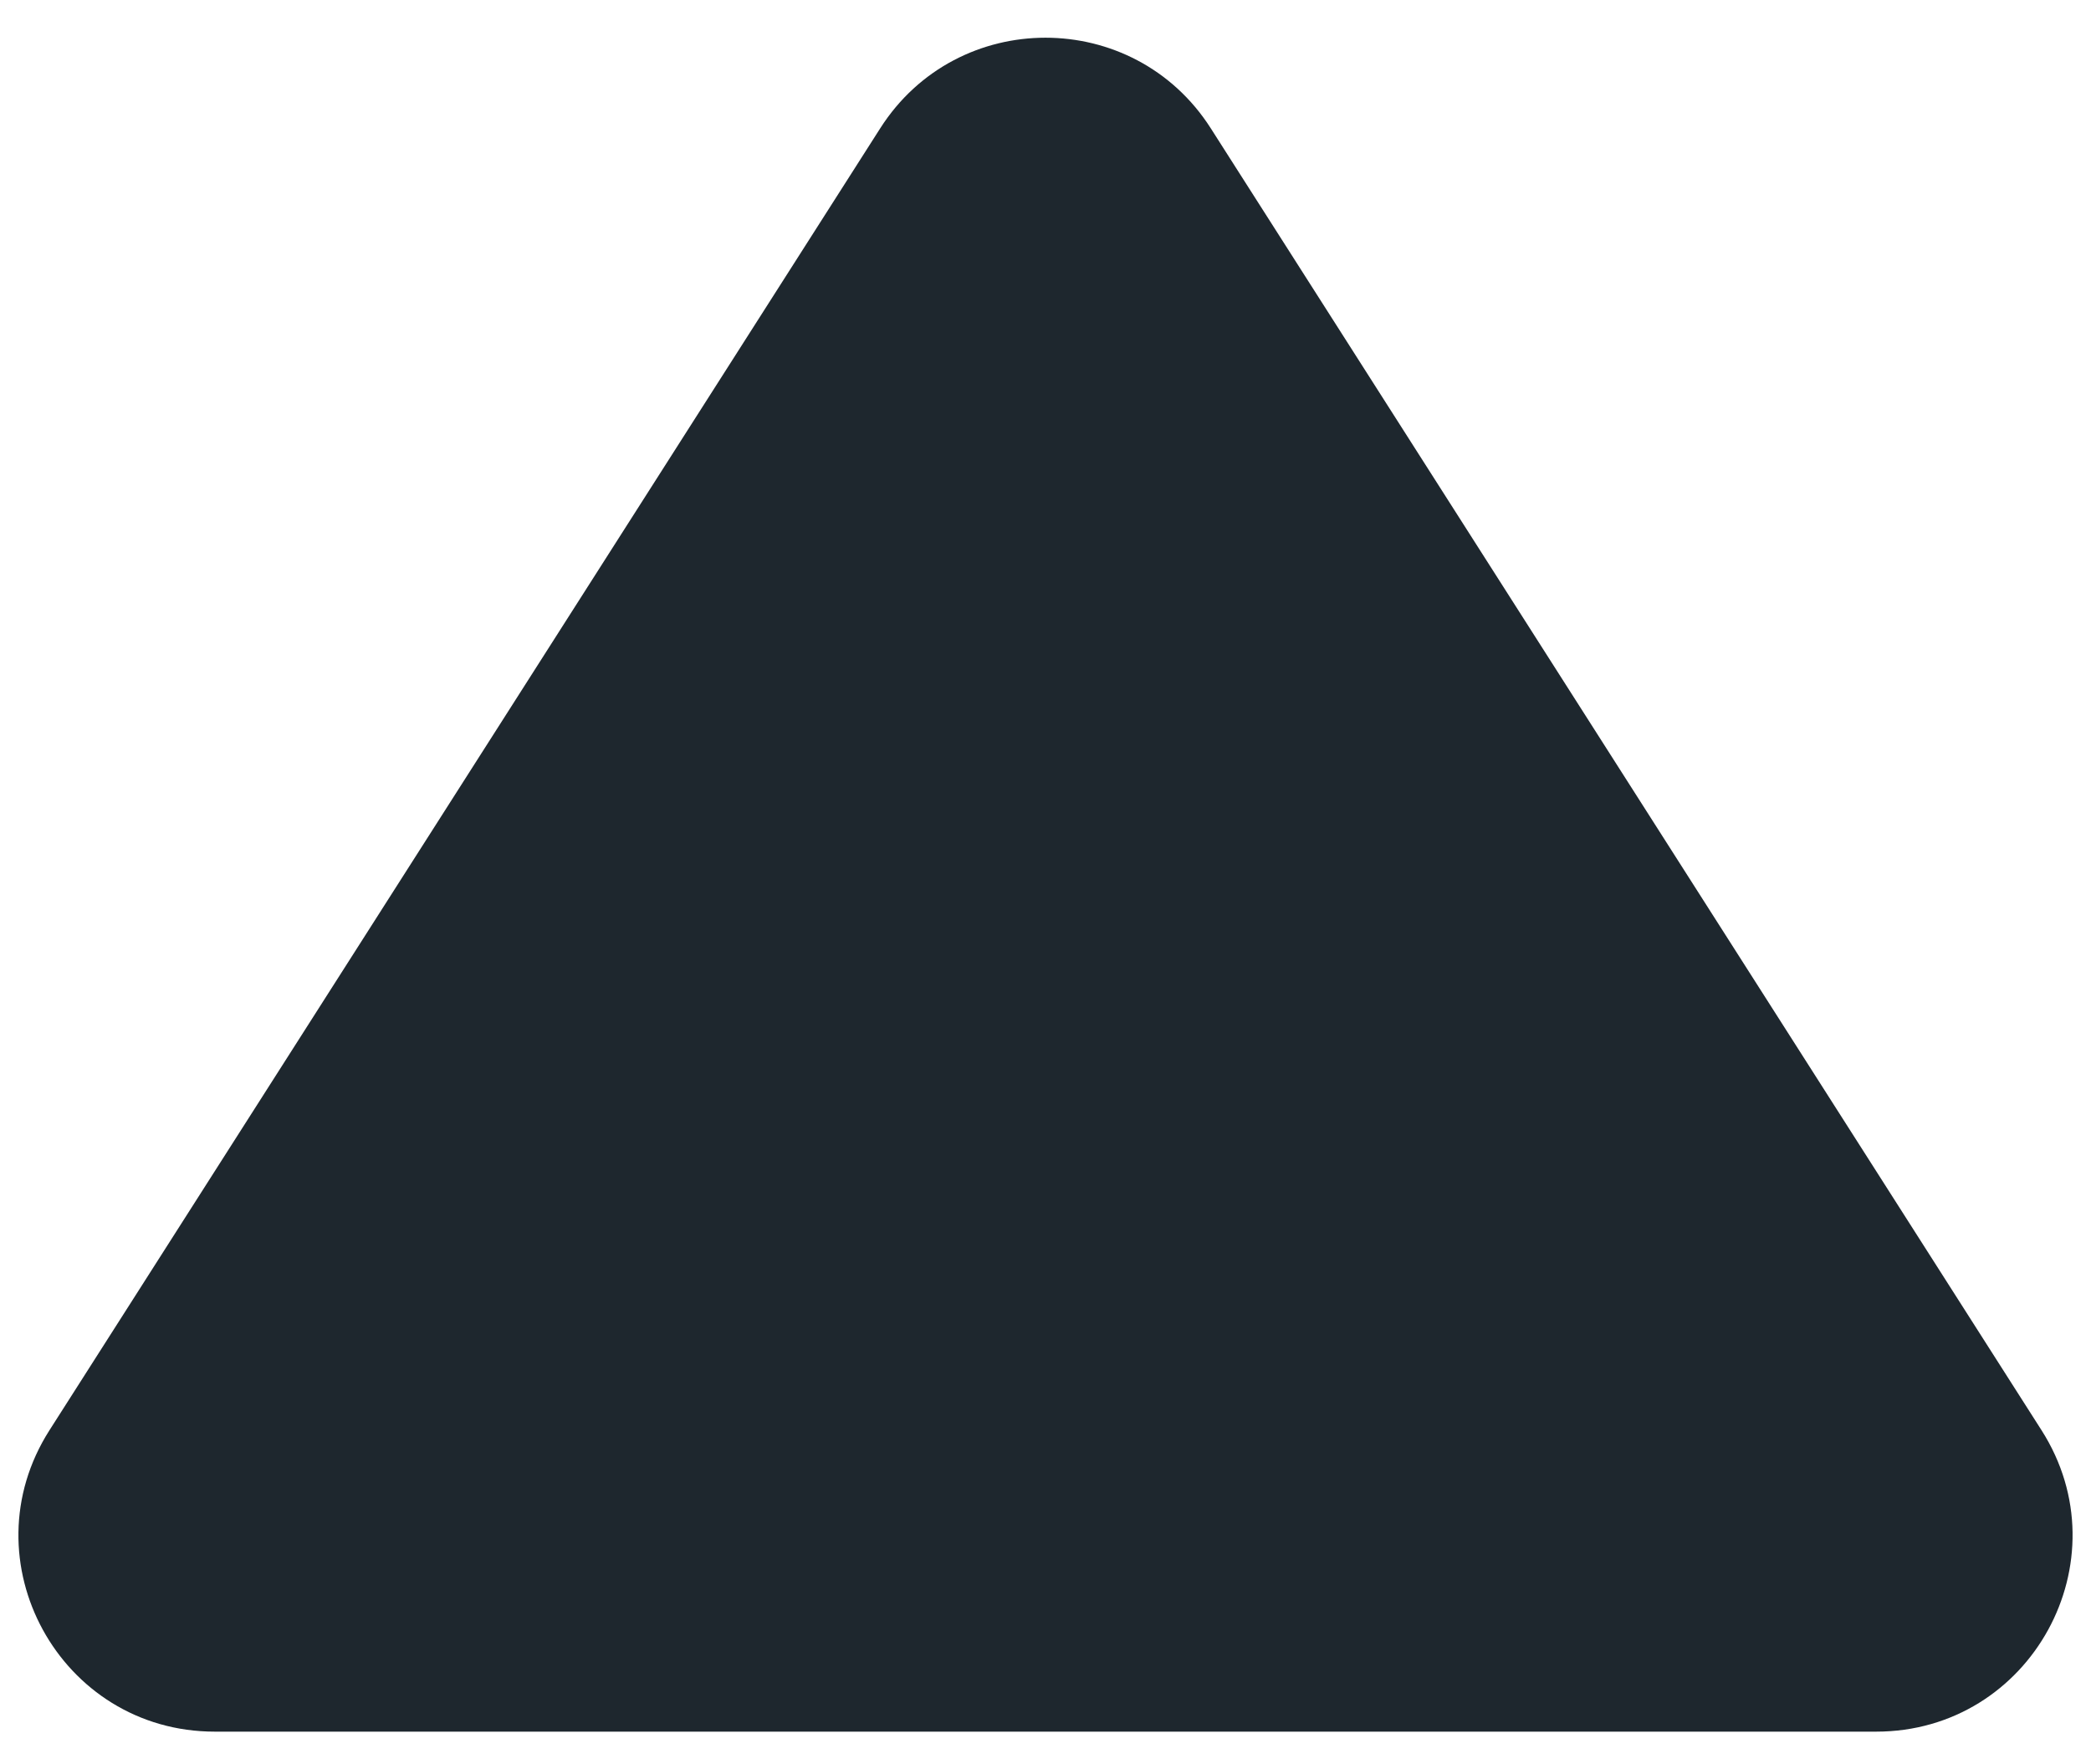 <svg width="32" height="27" viewBox="0 0 32 27" fill="none" xmlns="http://www.w3.org/2000/svg">
<path d="M13.471 1.963C14.65 0.115 17.349 0.115 18.529 1.963L31.242 21.886C32.517 23.883 31.082 26.5 28.713 26.5H3.287C0.918 26.5 -0.517 23.883 0.758 21.886L13.471 1.963Z" fill="#1E272E"/>
</svg>

